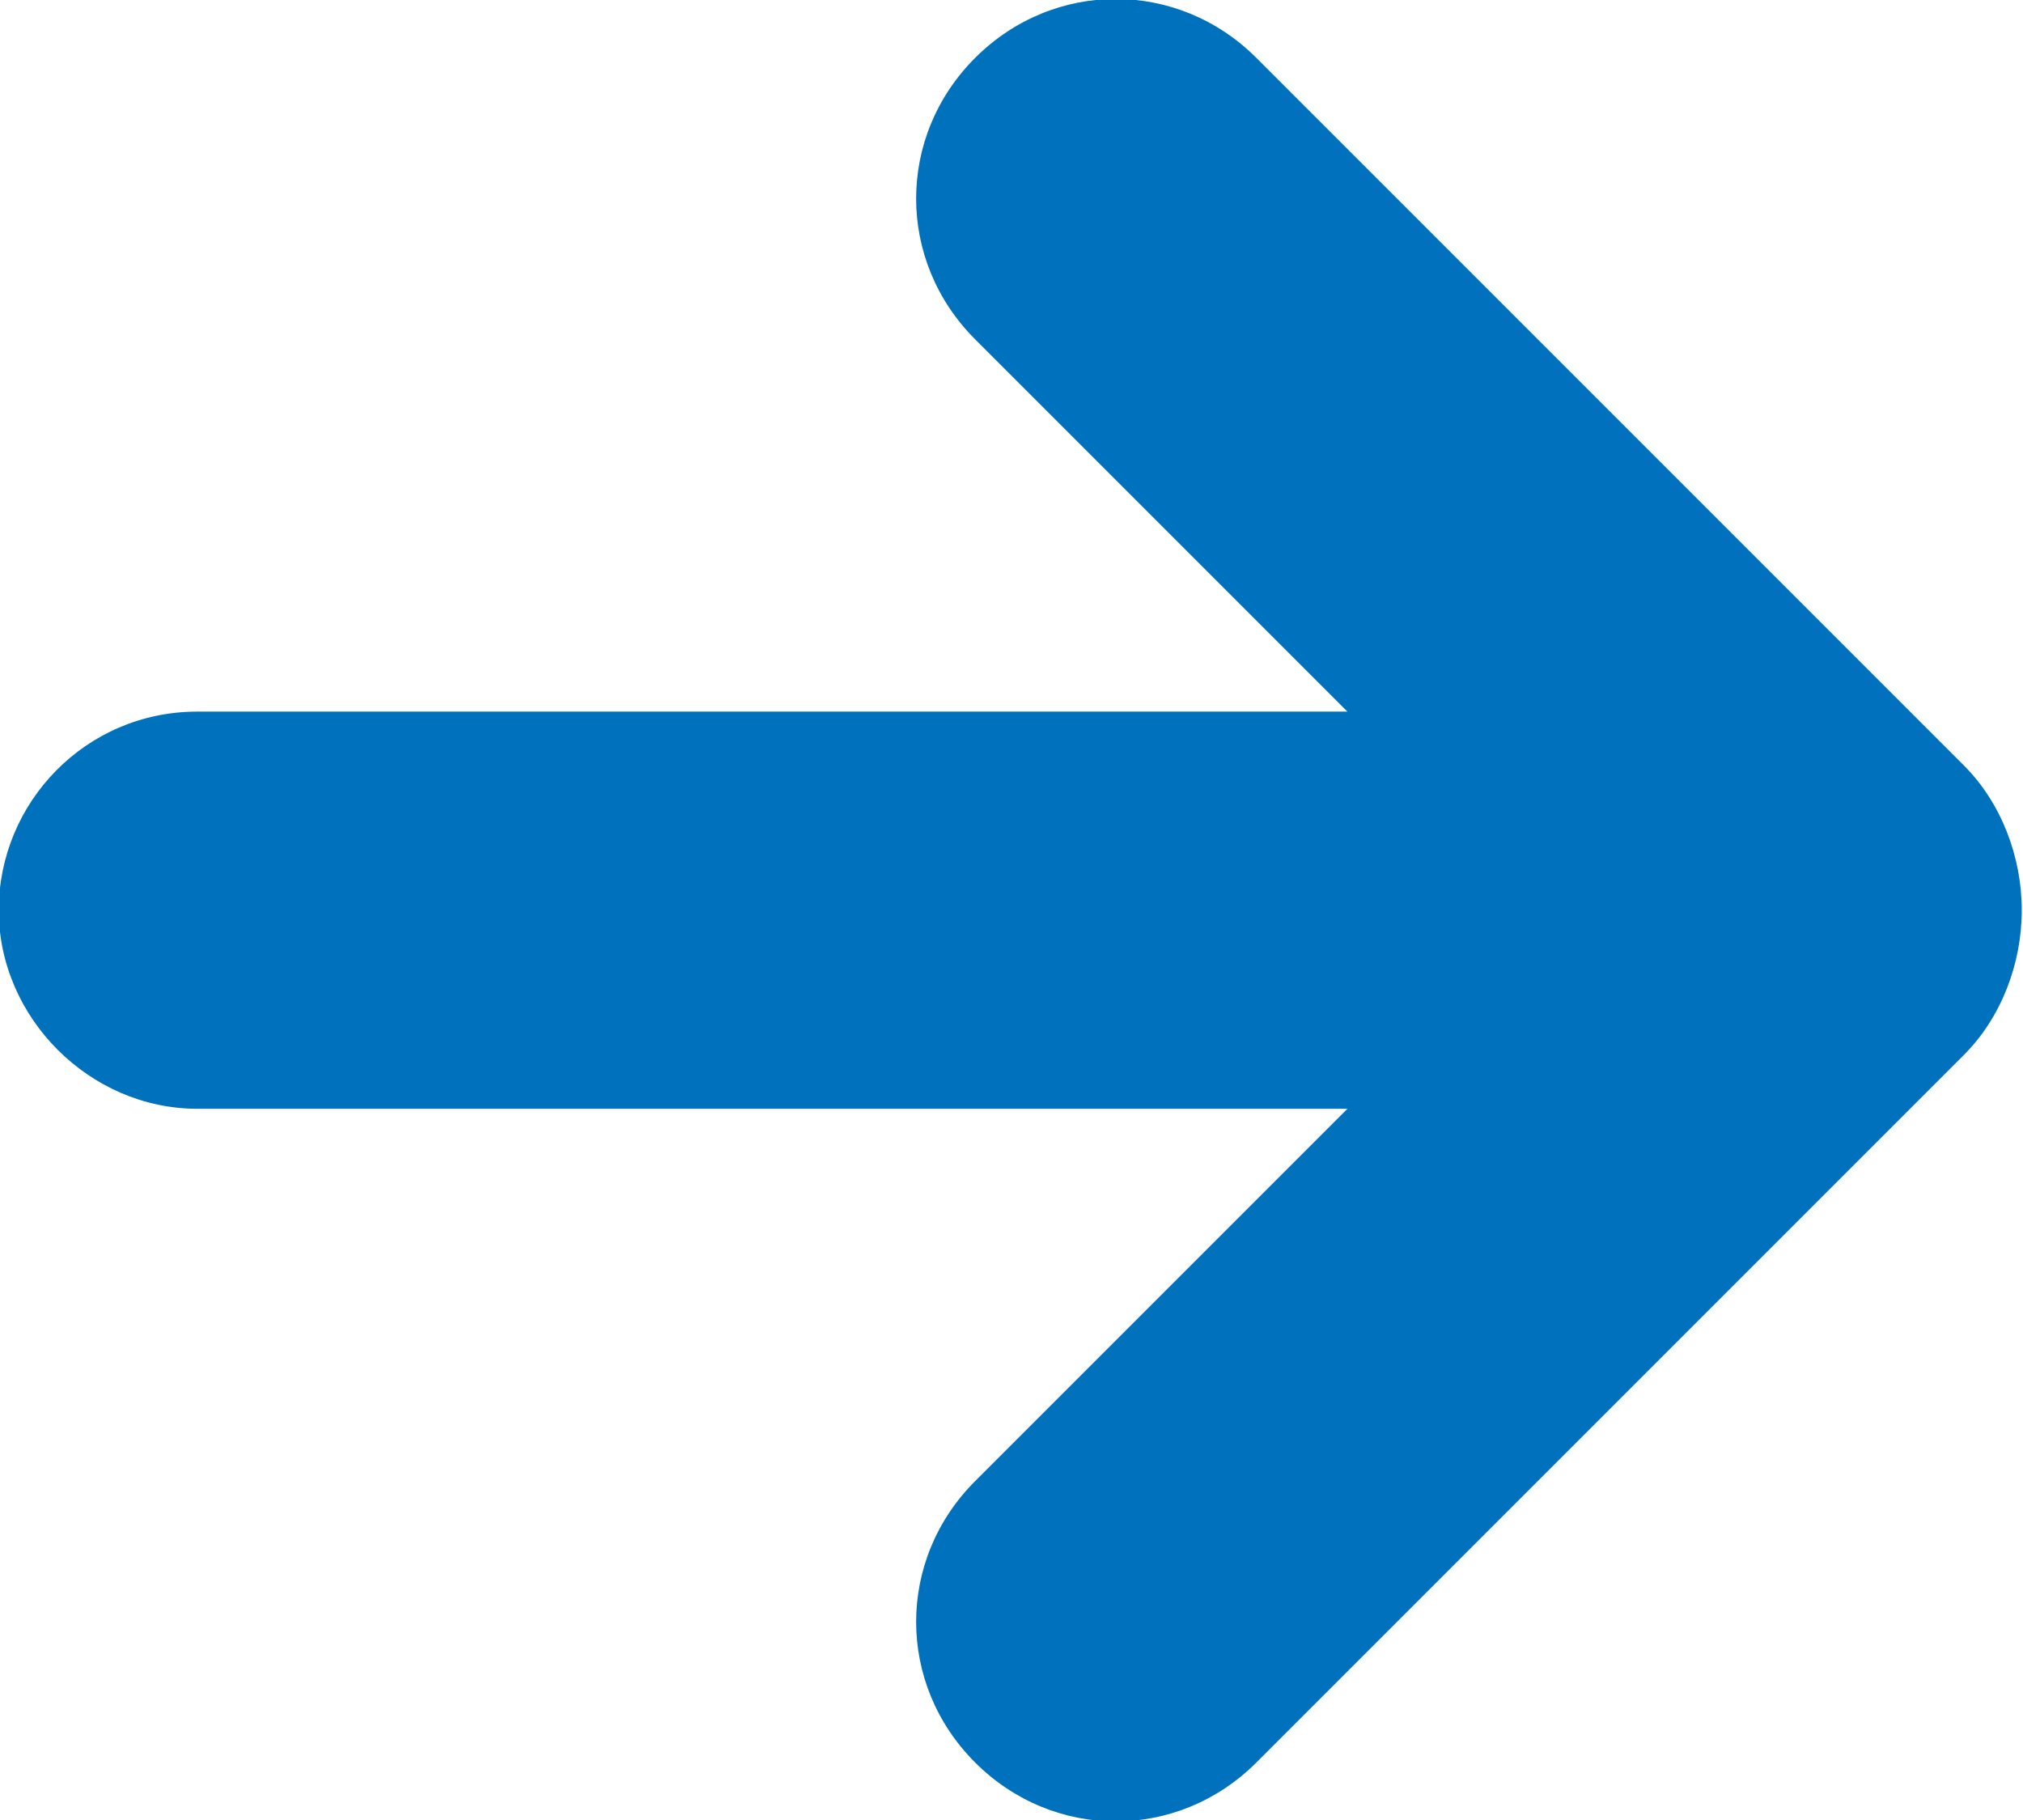 <?xml version="1.0" encoding="utf-8"?>
<!-- Generator: Adobe Illustrator 27.7.0, SVG Export Plug-In . SVG Version: 6.00 Build 0)  -->
<svg version="1.1" id="Group_3314" xmlns="http://www.w3.org/2000/svg" xmlns:xlink="http://www.w3.org/1999/xlink" x="0px" y="0px"
	 viewBox="0 0 48.9 44" style="enable-background:new 0 0 48.9 44;" xml:space="preserve">
<style type="text/css">
	.st0{clip-path:url(#SVGID_00000109000077582474694150000004238952434399737738_);}
	.st1{fill:#0071BC;}
</style>
<g>
	<defs>
		<rect id="SVGID_1_" y="0" width="48.9" height="44"/>
	</defs>
	<clipPath id="SVGID_00000160167655235425738530000015139174436398448794_">
		<use xlink:href="#SVGID_1_"  style="overflow:visible;"/>
	</clipPath>
	
		<g id="Group_3313" transform="translate(48.87 44) rotate(180)" style="clip-path:url(#SVGID_00000160167655235425738530000015139174436398448794_);">
		<path id="Path_9768" class="st1" d="M1.4,25.5l17.1,17.1c1.9,1.9,4.9,1.9,6.8,0s1.9-4.9,0-6.8l-9-9h27.8c2.7,0,4.8-2.2,4.8-4.8
			s-2.2-4.8-4.8-4.8H16.3l9-9c1.9-1.9,1.9-4.9,0-6.8s-4.9-1.9-6.8,0L1.4,18.5C0.5,19.4,0,20.7,0,22C0,23.3,0.5,24.6,1.4,25.5"/>
	</g>
</g>
</svg>
